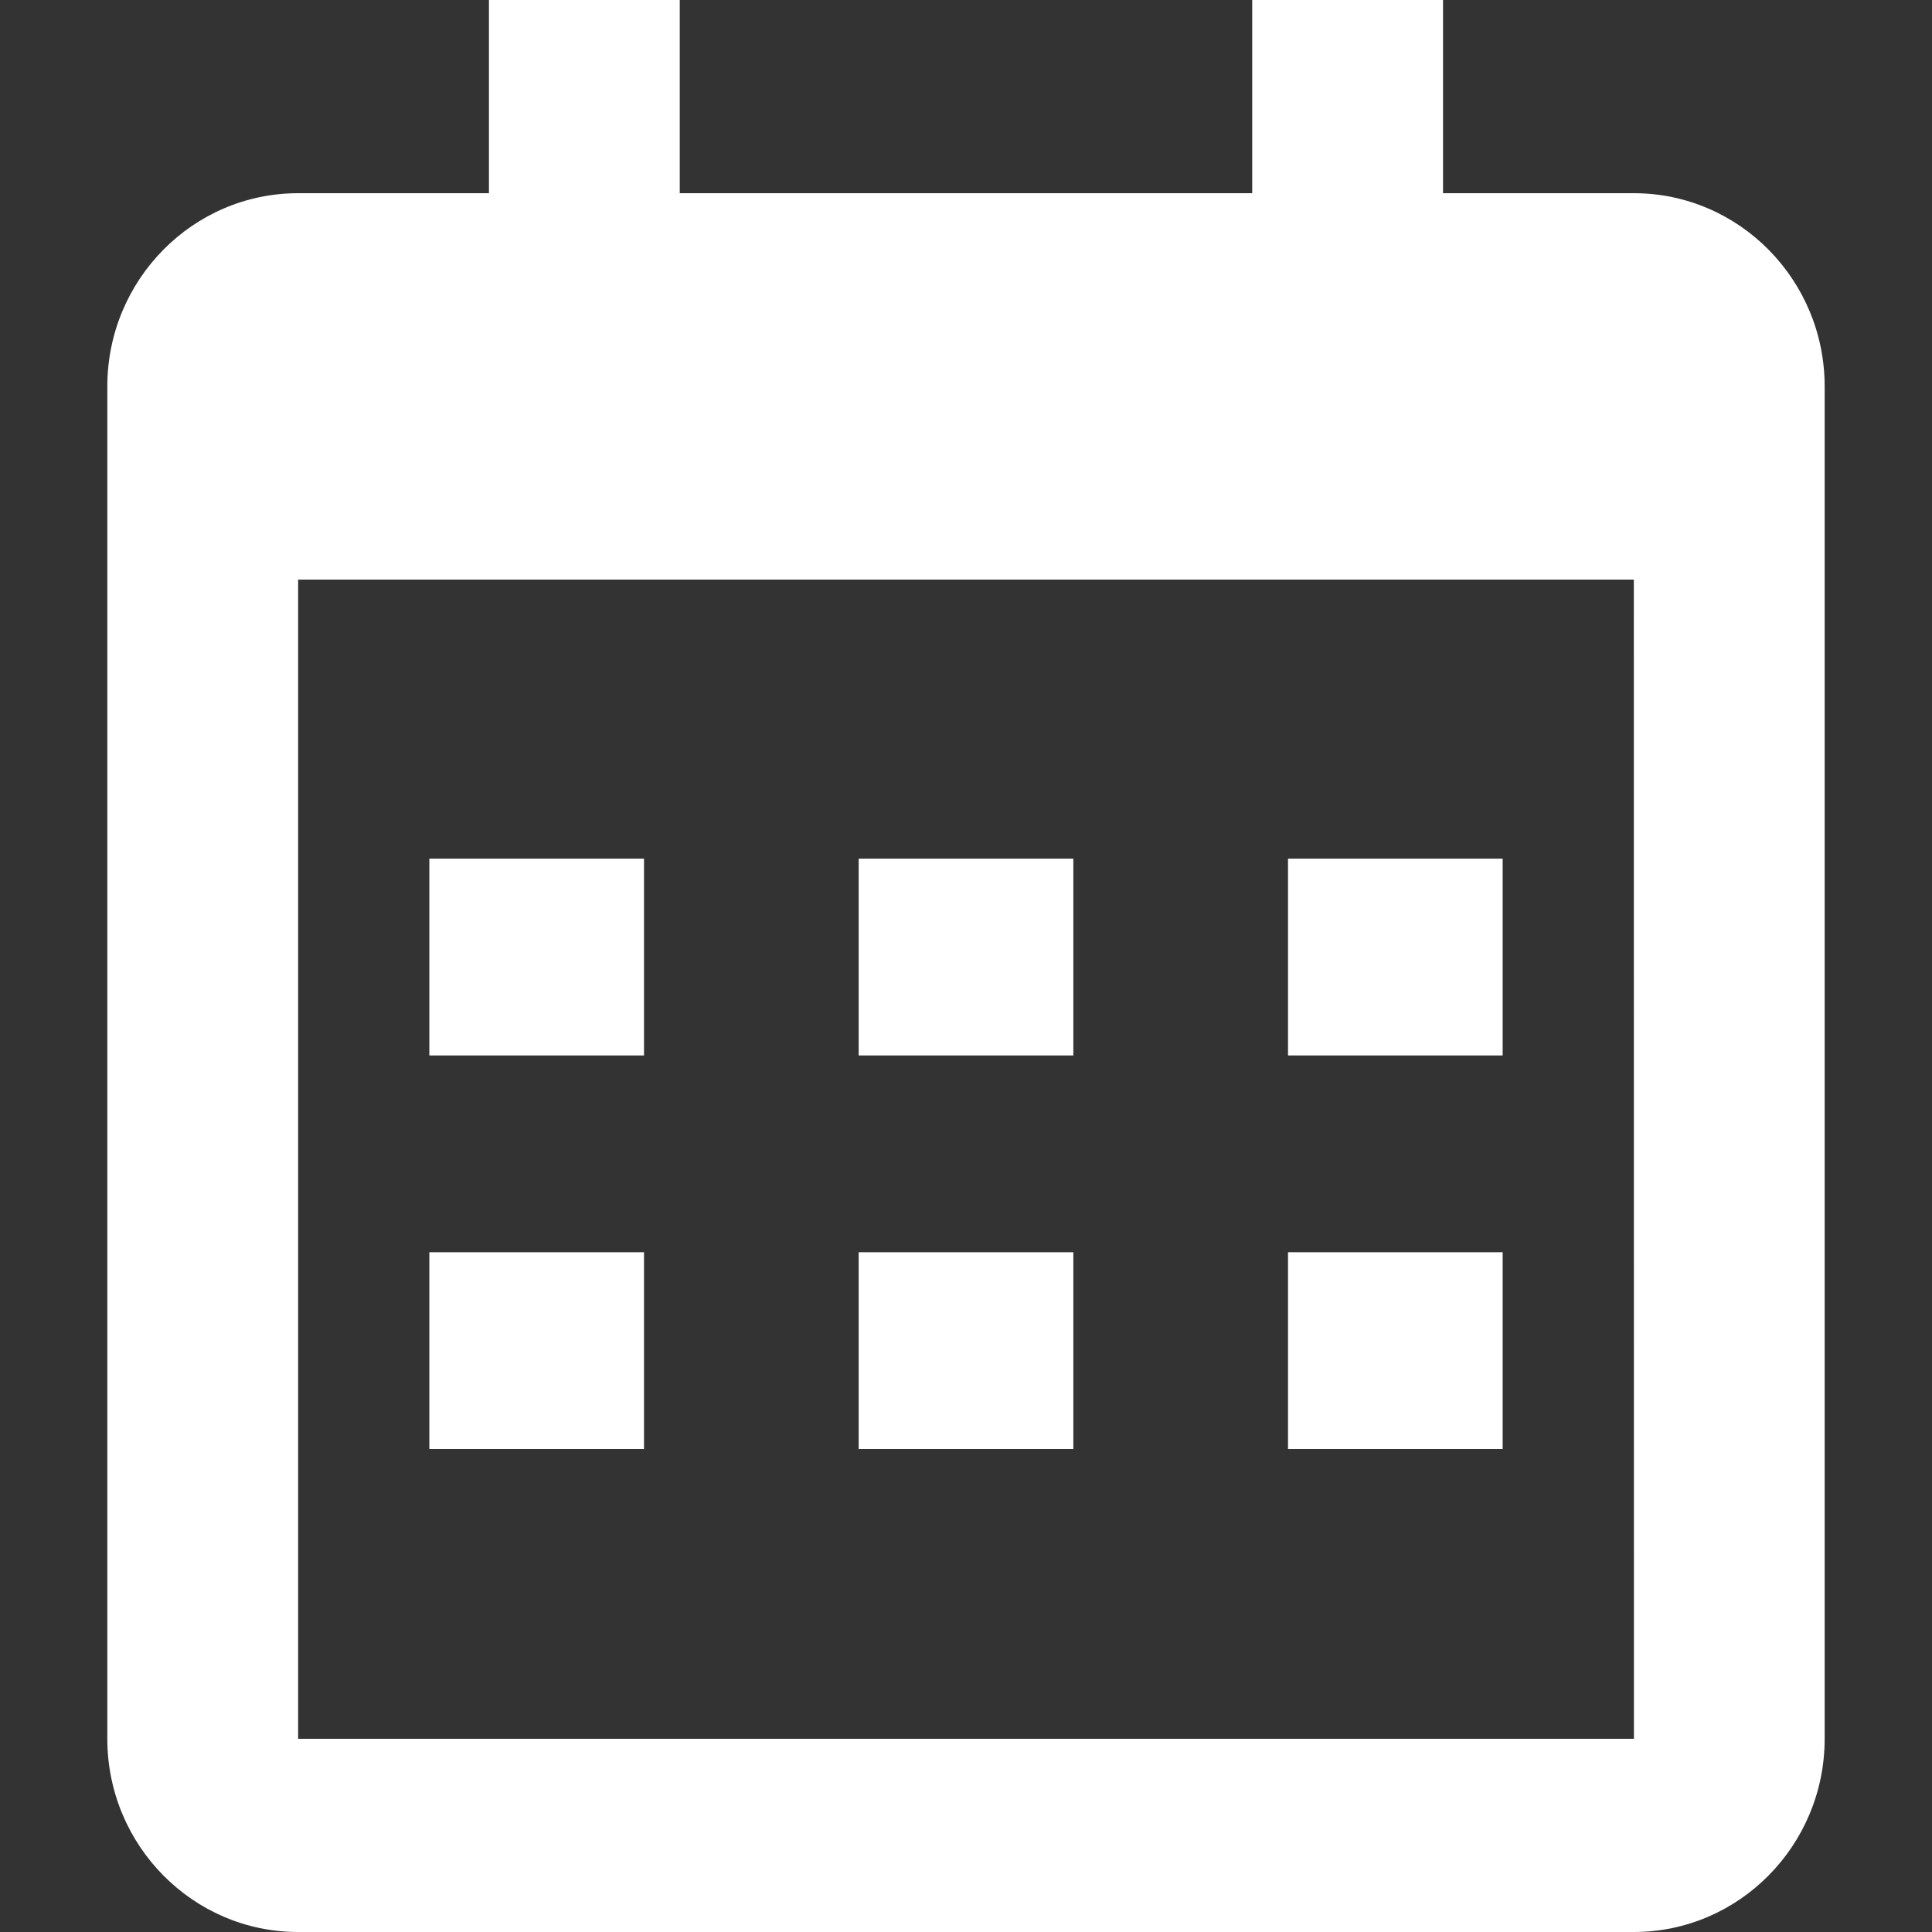 <?xml version="1.0" encoding="UTF-8"?> <svg xmlns="http://www.w3.org/2000/svg" width="100" height="100" viewBox="0 0 100 100" fill="none"><rect x="0" y="0" width="100" height="100" fill="#333333" stroke="none"/><path d="M22.223 44.444H33.334V54.63H22.223V44.444ZM22.223 64.815H33.334V75H22.223V64.815ZM44.445 44.444H55.556V54.63H44.445V44.444ZM44.445 64.815H55.556V75H44.445V64.815ZM66.667 44.444H77.778V54.63H66.667V44.444ZM66.667 64.815H77.778V75H66.667V64.815Z" fill="white"></path><path d="M15.431 100H84.567C90.014 100 94.444 95.515 94.444 90V20C94.444 14.485 90.014 10 84.567 10H74.691V0H64.814V10H35.184V0H25.308V10H15.431C9.984 10 5.555 14.485 5.555 20V90C5.555 95.515 9.984 100 15.431 100ZM84.567 30L84.572 90H15.431V30H84.567Z" fill="white"></path></svg> 